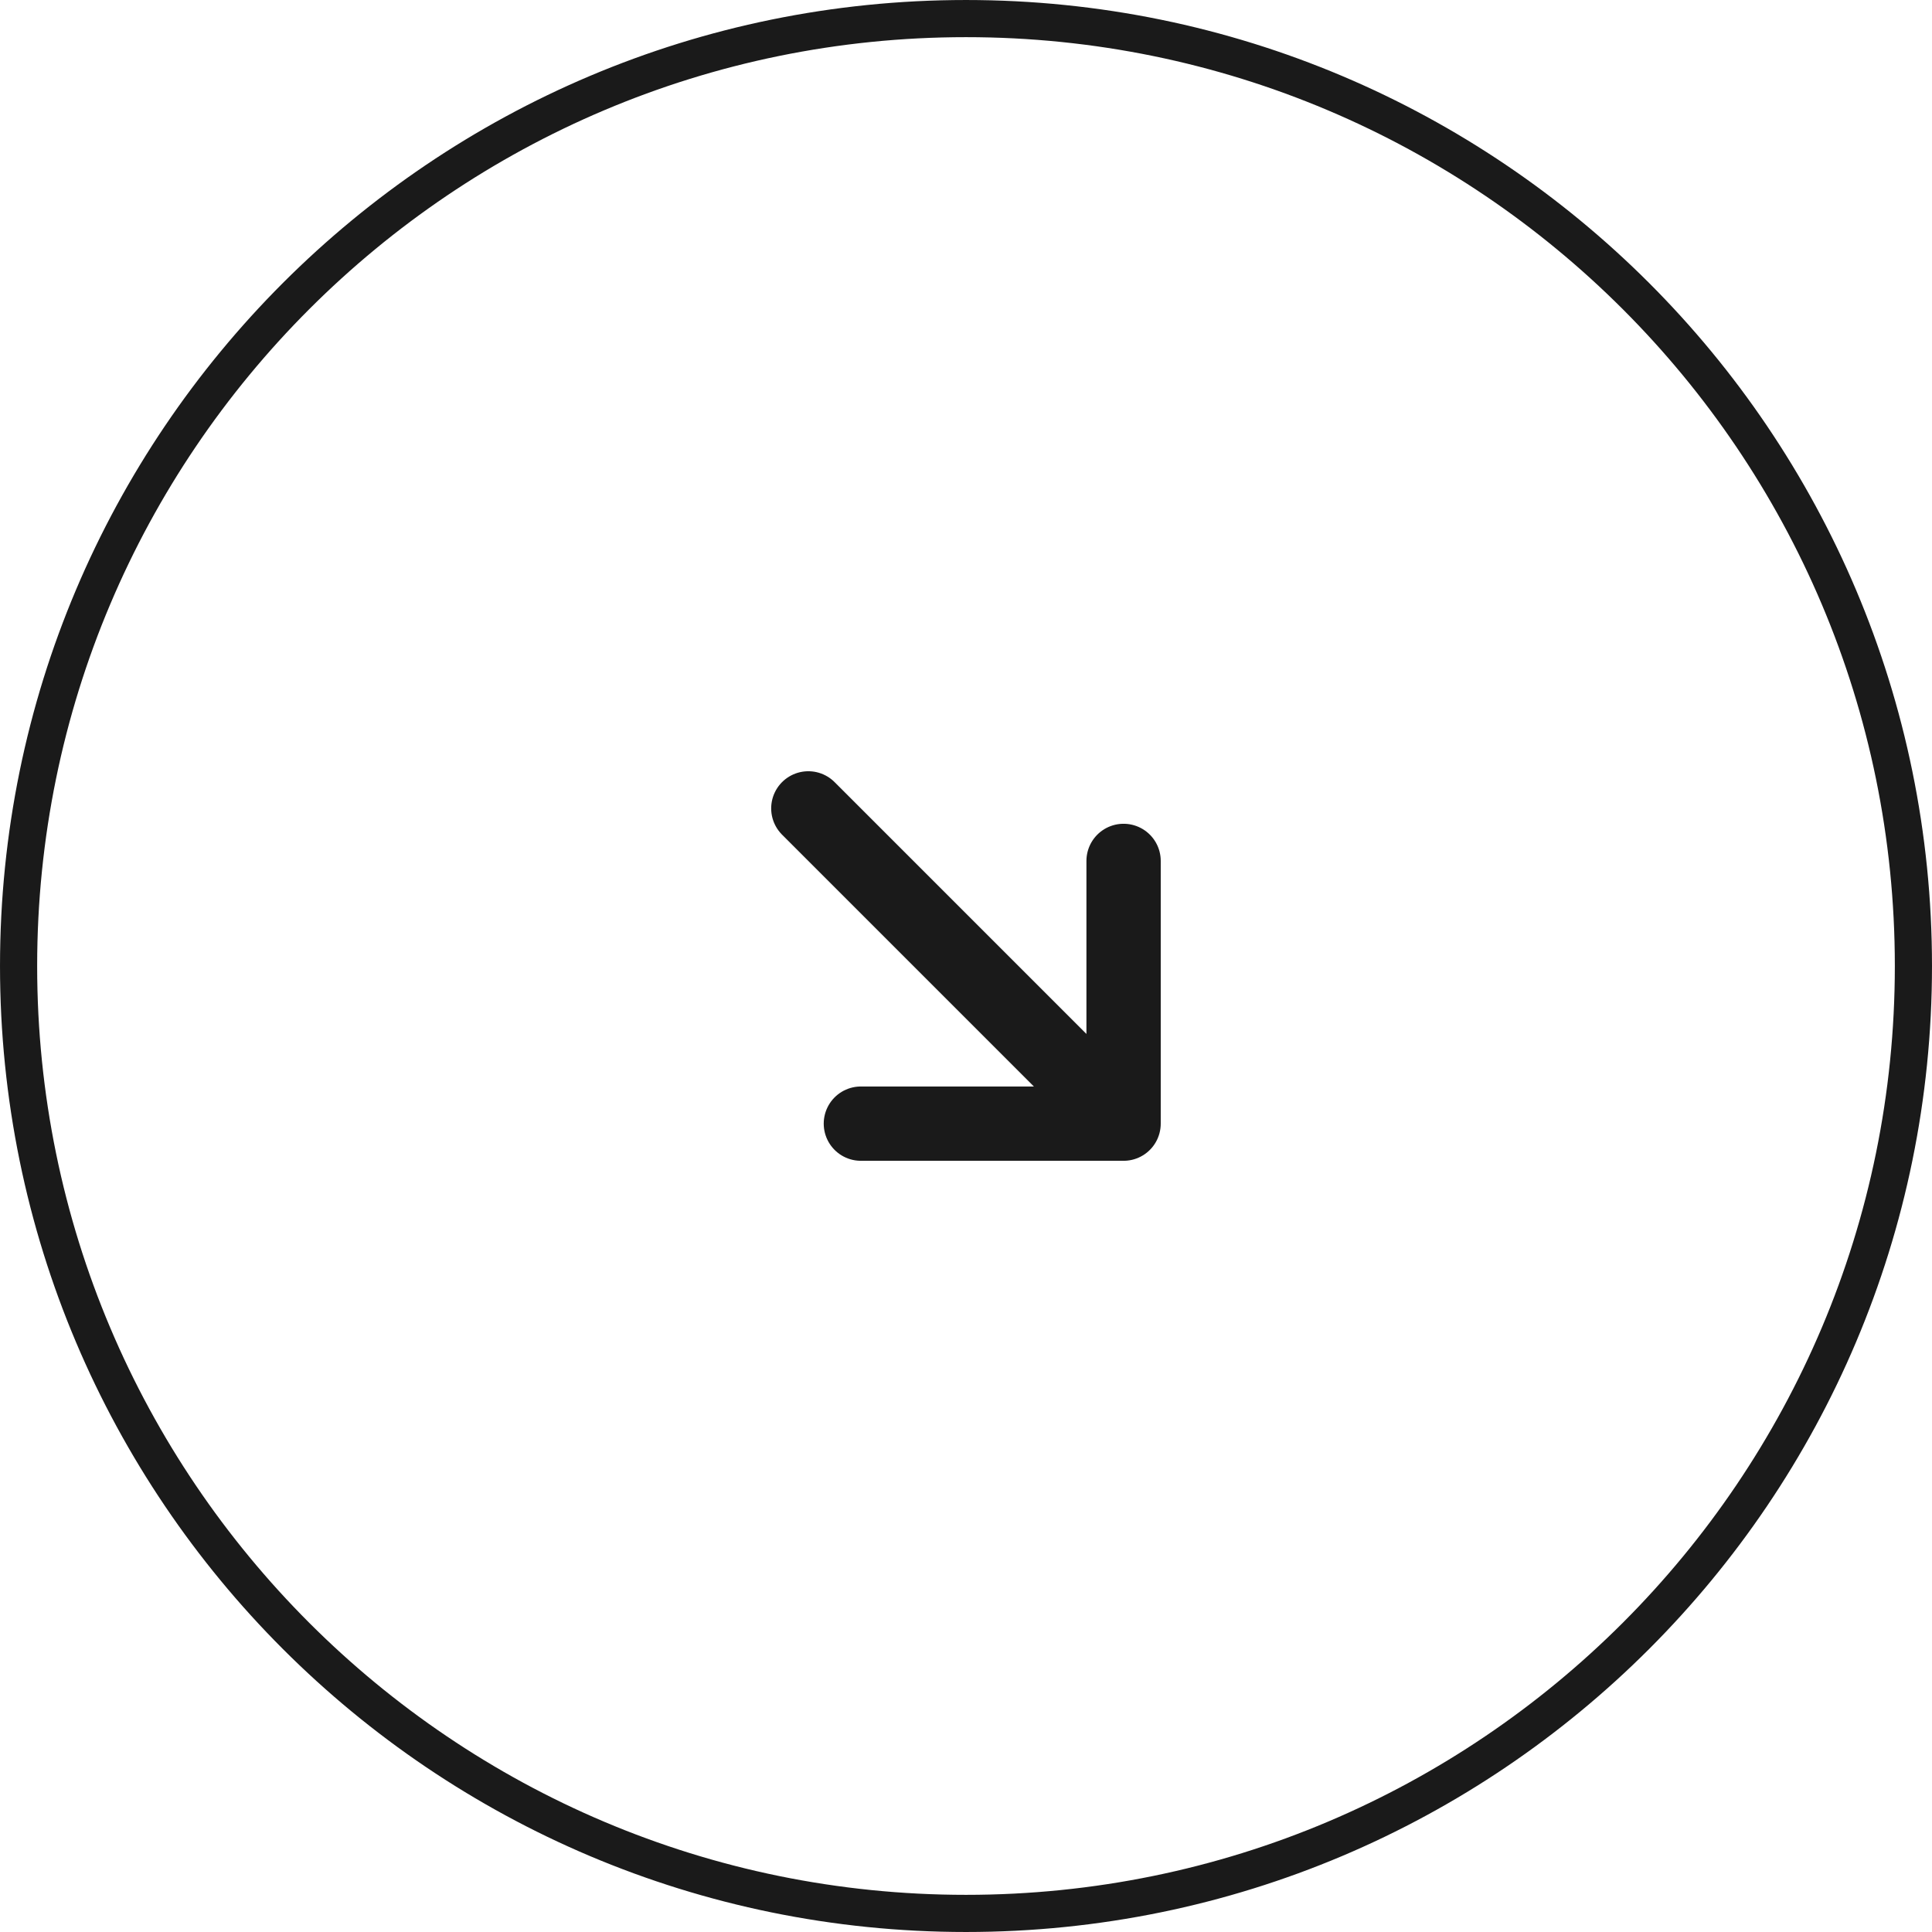 <svg xmlns="http://www.w3.org/2000/svg" width="126" height="126" viewBox="0 0 126 126" fill="none"><g clip-path="url(#clip0_51_8)"><path d="M124.788 63C124.788 97.125 97.125 124.788 63 124.788C28.875 124.788 1.212 97.125 1.212 63C1.212 28.875 28.875 1.212 63 1.212C97.125 1.212 124.788 28.875 124.788 63Z" stroke="#1A1A1A" stroke-width="2.423"></path><path d="M56.144 73.281L73.277 73.281ZM73.277 73.281L73.277 56.147ZM73.277 73.281L52.717 52.721Z" fill="#1A1A1A"></path><path d="M56.144 73.281L73.277 73.281M73.277 73.281L73.277 56.147M73.277 73.281L52.717 52.721" stroke="#1A1A1A" stroke-width="4.846" stroke-linecap="round" stroke-linejoin="round"></path></g><defs><clipPath id="clip0_51_8"><rect width="126" height="126" fill="white" transform="translate(126) rotate(90)"></rect></clipPath></defs></svg>